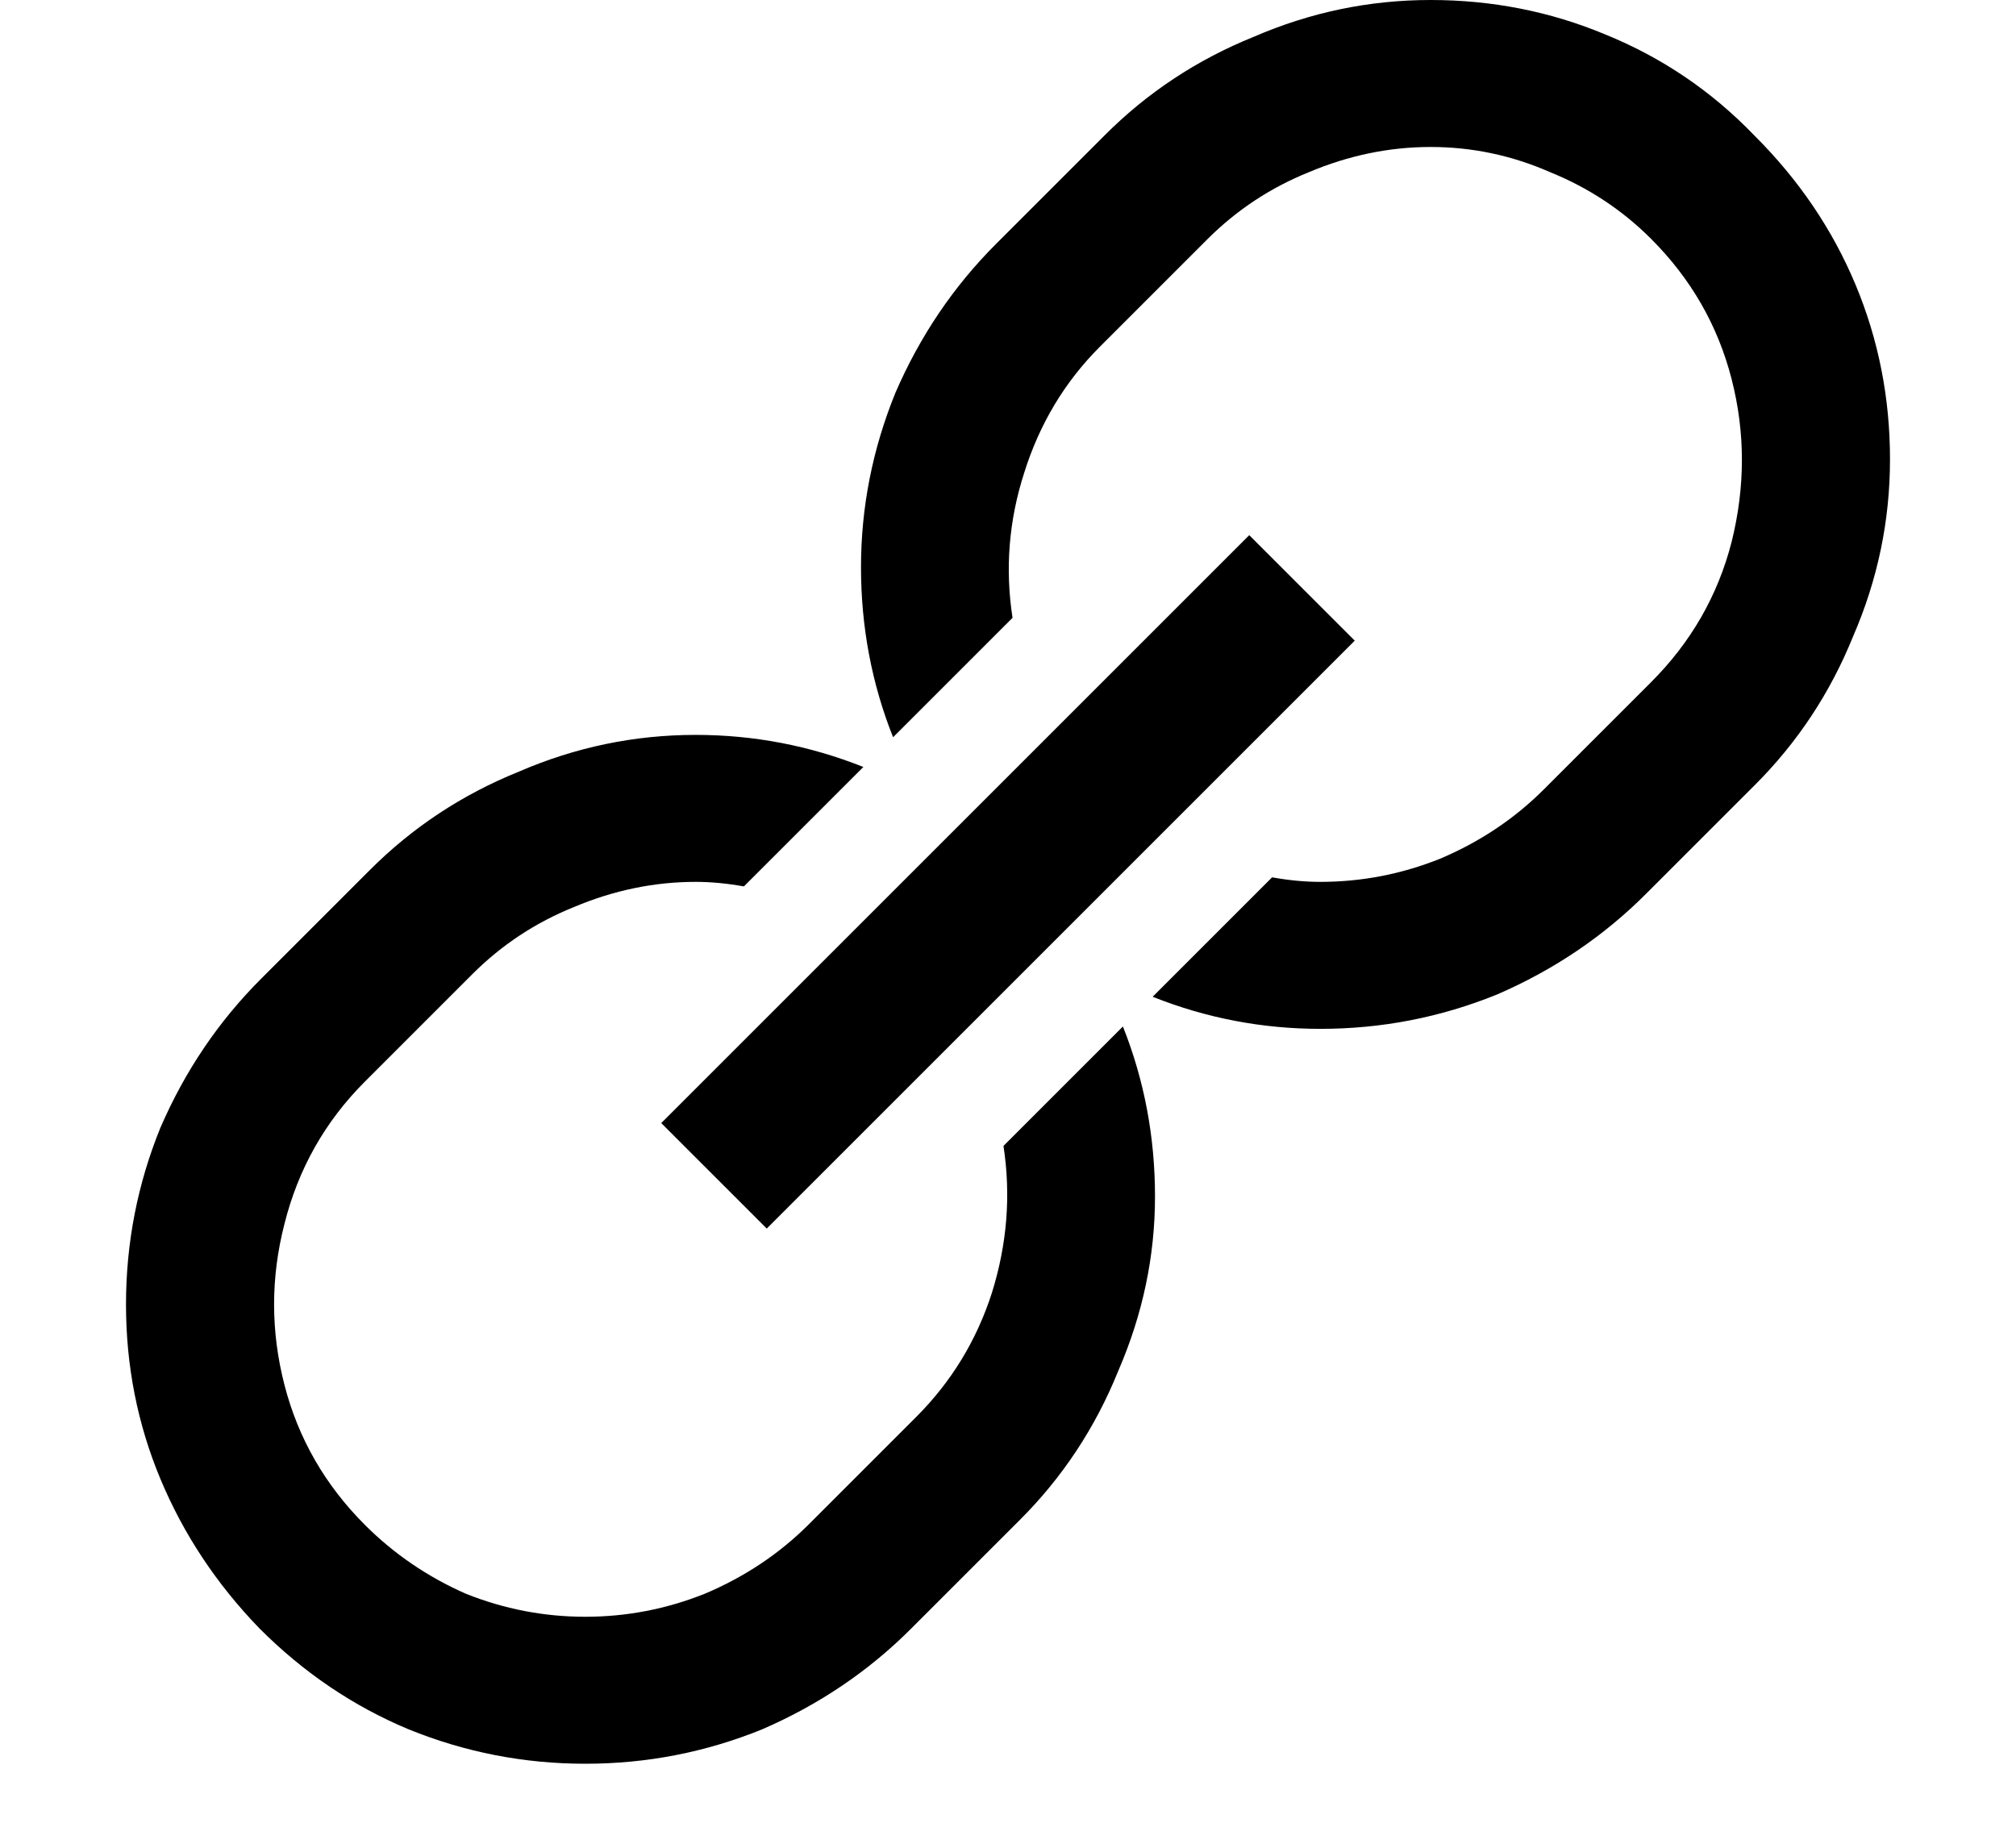 <svg width="12" height="11" viewBox="0 0 12 11" fill="none"
  xmlns="http://www.w3.org/2000/svg">
  <path d="M8.516 0C8.88 0 9.227 0.068 9.555 0.205C9.892 0.342 10.188 0.542 10.443 0.807C10.708 1.071 10.908 1.367 11.045 1.695C11.182 2.023 11.25 2.37 11.25 2.734C11.25 3.099 11.177 3.45 11.031 3.787C10.895 4.124 10.699 4.421 10.443 4.676L9.801 5.318C9.546 5.574 9.249 5.774 8.912 5.92C8.575 6.057 8.224 6.125 7.859 6.125C7.513 6.125 7.18 6.061 6.861 5.934L7.572 5.223C7.673 5.241 7.768 5.25 7.859 5.25C8.105 5.25 8.342 5.204 8.57 5.113C8.807 5.013 9.012 4.876 9.186 4.703L9.828 4.061C10.065 3.824 10.225 3.546 10.307 3.227C10.389 2.898 10.389 2.575 10.307 2.256C10.225 1.937 10.065 1.659 9.828 1.422C9.655 1.249 9.454 1.117 9.227 1.025C8.999 0.925 8.762 0.875 8.516 0.875C8.27 0.875 8.028 0.925 7.791 1.025C7.563 1.117 7.363 1.249 7.189 1.422L6.547 2.064C6.337 2.274 6.187 2.525 6.096 2.816C6.005 3.099 5.982 3.386 6.027 3.678L5.316 4.389C5.189 4.07 5.125 3.732 5.125 3.377C5.125 3.021 5.193 2.675 5.33 2.338C5.476 2.001 5.676 1.704 5.932 1.449L6.574 0.807C6.829 0.551 7.126 0.355 7.463 0.219C7.8 0.073 8.151 0 8.516 0ZM7.436 3.186L8.064 3.814L4.564 7.314L3.936 6.686L7.436 3.186ZM4.141 4.375C4.487 4.375 4.82 4.439 5.139 4.566L4.428 5.277C4.327 5.259 4.232 5.25 4.141 5.25C3.895 5.25 3.653 5.3 3.416 5.4C3.188 5.492 2.988 5.624 2.814 5.797L2.172 6.439C1.935 6.676 1.775 6.959 1.693 7.287C1.611 7.606 1.611 7.925 1.693 8.244C1.775 8.563 1.935 8.841 2.172 9.078C2.345 9.251 2.546 9.388 2.773 9.488C3.001 9.579 3.238 9.625 3.484 9.625C3.73 9.625 3.967 9.579 4.195 9.488C4.432 9.388 4.637 9.251 4.811 9.078L5.453 8.436C5.663 8.226 5.813 7.98 5.904 7.697C5.995 7.406 6.018 7.114 5.973 6.822L6.684 6.111C6.811 6.43 6.875 6.768 6.875 7.123C6.875 7.479 6.802 7.825 6.656 8.162C6.52 8.499 6.324 8.796 6.068 9.051L5.426 9.693C5.171 9.949 4.874 10.149 4.537 10.295C4.2 10.432 3.849 10.5 3.484 10.5C3.12 10.5 2.769 10.432 2.432 10.295C2.104 10.158 1.807 9.958 1.543 9.693C1.288 9.429 1.092 9.133 0.955 8.805C0.818 8.477 0.75 8.13 0.75 7.766C0.75 7.401 0.818 7.05 0.955 6.713C1.101 6.376 1.301 6.079 1.557 5.824L2.199 5.182C2.454 4.926 2.751 4.73 3.088 4.594C3.425 4.448 3.776 4.375 4.141 4.375Z" fill="currentColor"/>
</svg>
